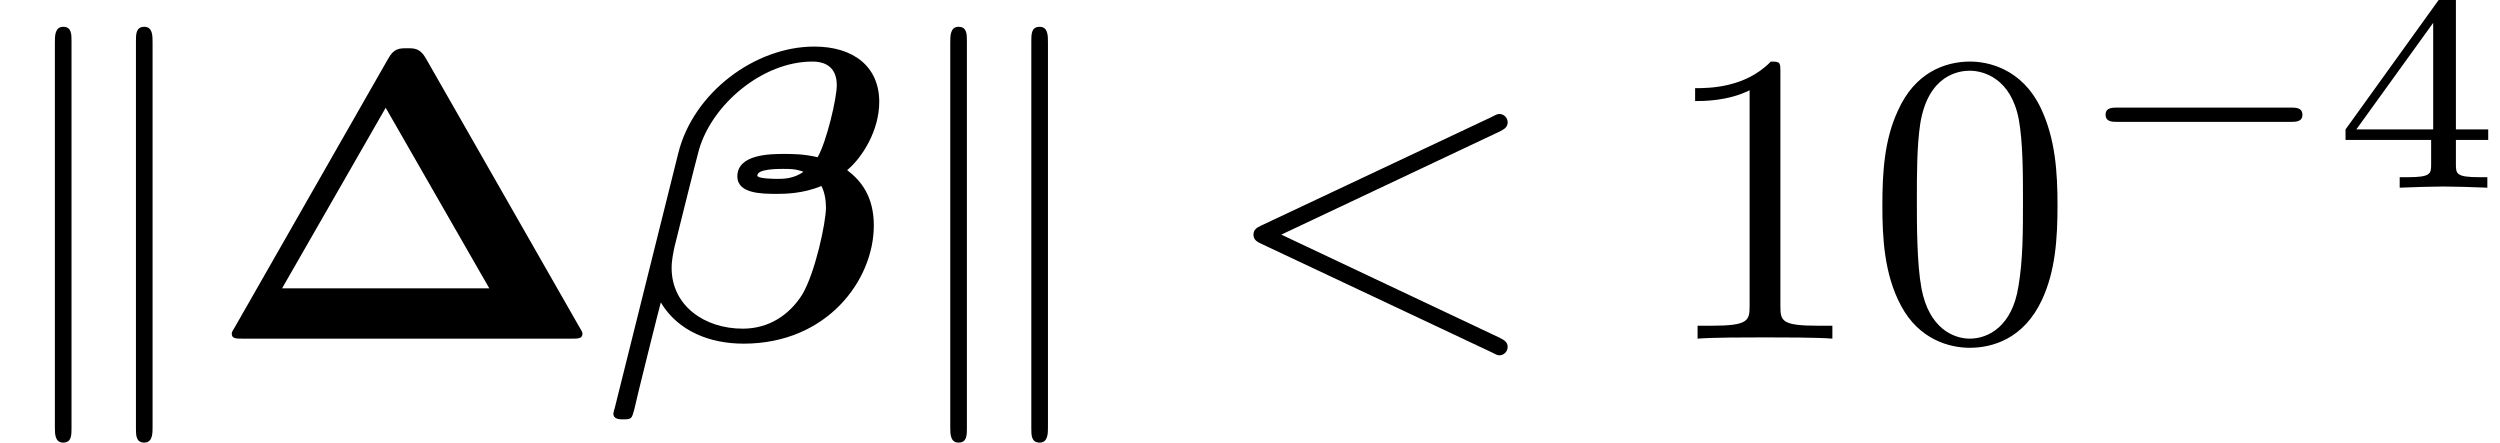 <?xml version='1.0' encoding='UTF-8'?>
<!-- This file was generated by dvisvgm 2.6.3 -->
<svg version='1.1' xmlns='http://www.w3.org/2000/svg' xmlns:xlink='http://www.w3.org/1999/xlink' width='83.812pt' height='14.84pt' viewBox='17.821 912.584 83.812 14.84'>
<defs>
<path id='g36-0' d='M5.189 -1.576C5.3 -1.576 5.467 -1.576 5.467 -1.743C5.467 -1.918 5.307 -1.918 5.189 -1.918H1.032C0.921 -1.918 0.753 -1.918 0.753 -1.75C0.753 -1.576 0.914 -1.576 1.032 -1.576H5.189Z'/>
<use id='g35-107' xlink:href='#g27-107' transform='scale(0.694)'/>
<path id='g27-107' d='M2.468 -10.272C2.468 -10.501 2.468 -10.76 2.181 -10.76S1.894 -10.444 1.894 -10.229V3.056C1.894 3.285 1.894 3.587 2.181 3.587S2.468 3.328 2.468 3.099V-10.272ZM5.265 -10.229C5.265 -10.458 5.265 -10.76 4.978 -10.76S4.691 -10.501 4.691 -10.272V3.099C4.691 3.328 4.691 3.587 4.978 3.587S5.265 3.271 5.265 3.056V-10.229Z'/>
<path id='g16-1' d='M5.22 -6.705C5.081 -6.954 4.941 -6.954 4.772 -6.954C4.583 -6.954 4.453 -6.954 4.314 -6.705L0.638 -0.269C0.568 -0.159 0.568 -0.139 0.568 -0.12C0.568 0 0.667 0 0.827 0H8.707C8.867 0 8.966 0 8.966 -0.12C8.966 -0.139 8.966 -0.159 8.897 -0.269L5.22 -6.705ZM4.254 -5.529L6.735 -1.205H1.773L4.254 -5.529Z'/>
<path id='g14-12' d='M0.199 1.634C0.189 1.654 0.159 1.783 0.159 1.793C0.159 1.933 0.309 1.933 0.399 1.933C0.598 1.933 0.598 1.913 0.658 1.704C0.687 1.544 1.285 -0.847 1.295 -0.867C1.714 -0.169 2.481 0.12 3.278 0.12C5.28 0.12 6.396 -1.405 6.396 -2.71C6.396 -3.407 6.087 -3.786 5.758 -4.035C6.117 -4.334 6.526 -4.981 6.526 -5.669C6.526 -6.516 5.908 -6.994 4.971 -6.994C3.547 -6.994 2.072 -5.888 1.714 -4.443L0.199 1.634ZM4.712 -3.995C4.473 -3.826 4.224 -3.826 4.085 -3.826C4.045 -3.826 3.606 -3.826 3.606 -3.905C3.606 -4.065 4.095 -4.065 4.224 -4.065C4.403 -4.065 4.523 -4.065 4.712 -3.995ZM5.051 -4.344C4.722 -4.423 4.443 -4.423 4.254 -4.423C3.935 -4.423 3.128 -4.423 3.128 -3.885C3.128 -3.467 3.726 -3.467 4.075 -3.467C4.244 -3.467 4.692 -3.467 5.141 -3.656C5.22 -3.507 5.25 -3.308 5.25 -3.138C5.25 -2.78 4.991 -1.574 4.682 -1.056C4.374 -0.568 3.885 -0.239 3.258 -0.239C2.331 -0.239 1.554 -0.797 1.554 -1.694C1.554 -1.893 1.604 -2.102 1.624 -2.202C1.773 -2.79 2.092 -4.095 2.212 -4.533C2.531 -5.619 3.736 -6.635 4.922 -6.635C5.29 -6.635 5.509 -6.456 5.509 -6.067C5.509 -5.758 5.27 -4.732 5.051 -4.344Z'/>
<path id='g38-60' d='M6.725 -4.961C6.844 -5.021 6.914 -5.071 6.914 -5.181S6.824 -5.38 6.715 -5.38C6.685 -5.38 6.665 -5.38 6.535 -5.31L1.016 -2.71C0.907 -2.66 0.827 -2.61 0.827 -2.491S0.907 -2.321 1.016 -2.271L6.535 0.329C6.665 0.399 6.685 0.399 6.715 0.399C6.824 0.399 6.914 0.309 6.914 0.199S6.844 0.04 6.725 -0.02L1.494 -2.491L6.725 -4.961Z'/>
<path id='g41-48' d='M4.583 -3.188C4.583 -3.985 4.533 -4.782 4.184 -5.519C3.726 -6.476 2.909 -6.635 2.491 -6.635C1.893 -6.635 1.166 -6.376 0.757 -5.45C0.438 -4.762 0.389 -3.985 0.389 -3.188C0.389 -2.441 0.428 -1.544 0.837 -0.787C1.265 0.02 1.993 0.219 2.481 0.219C3.019 0.219 3.776 0.01 4.214 -0.936C4.533 -1.624 4.583 -2.401 4.583 -3.188ZM2.481 0C2.092 0 1.504 -0.249 1.325 -1.205C1.215 -1.803 1.215 -2.72 1.215 -3.308C1.215 -3.945 1.215 -4.603 1.295 -5.141C1.484 -6.326 2.232 -6.416 2.481 -6.416C2.809 -6.416 3.467 -6.237 3.656 -5.25C3.756 -4.692 3.756 -3.935 3.756 -3.308C3.756 -2.56 3.756 -1.883 3.646 -1.245C3.497 -0.299 2.929 0 2.481 0Z'/>
<path id='g41-49' d='M2.929 -6.376C2.929 -6.615 2.929 -6.635 2.7 -6.635C2.082 -5.998 1.205 -5.998 0.887 -5.998V-5.689C1.086 -5.689 1.674 -5.689 2.192 -5.948V-0.787C2.192 -0.428 2.162 -0.309 1.265 -0.309H0.946V0C1.295 -0.03 2.162 -0.03 2.56 -0.03S3.826 -0.03 4.174 0V-0.309H3.856C2.959 -0.309 2.929 -0.418 2.929 -0.787V-6.376Z'/>
<path id='g42-52' d='M3.689 -1.144V-1.395H2.915V-4.505C2.915 -4.652 2.915 -4.7 2.762 -4.7C2.678 -4.7 2.65 -4.7 2.58 -4.603L0.272 -1.395V-1.144H2.322V-0.572C2.322 -0.335 2.322 -0.251 1.757 -0.251H1.569V0C1.918 -0.014 2.364 -0.028 2.615 -0.028C2.873 -0.028 3.32 -0.014 3.668 0V-0.251H3.48C2.915 -0.251 2.915 -0.335 2.915 -0.572V-1.144H3.689ZM2.371 -3.947V-1.395H0.53L2.371 -3.947Z'/>
</defs>
<g id='page1' transform='matrix(1.4 0 0 1.4 0 0)'>
<use x='12.729' y='659.955' xlink:href='#g35-107'/>
<use x='17.711' y='659.955' xlink:href='#g16-1'/>
<use x='27.258' y='659.955' xlink:href='#g14-12'/>
<use x='34.17' y='659.955' xlink:href='#g35-107'/>
<use x='41.918' y='659.955' xlink:href='#g38-60'/>
<use x='52.434' y='659.955' xlink:href='#g41-49'/>
<use x='57.416' y='659.955' xlink:href='#g41-48'/>
<use x='62.397' y='656.34' xlink:href='#g36-0'/>
<use x='68.624' y='656.34' xlink:href='#g42-52'/>
</g>
</svg>